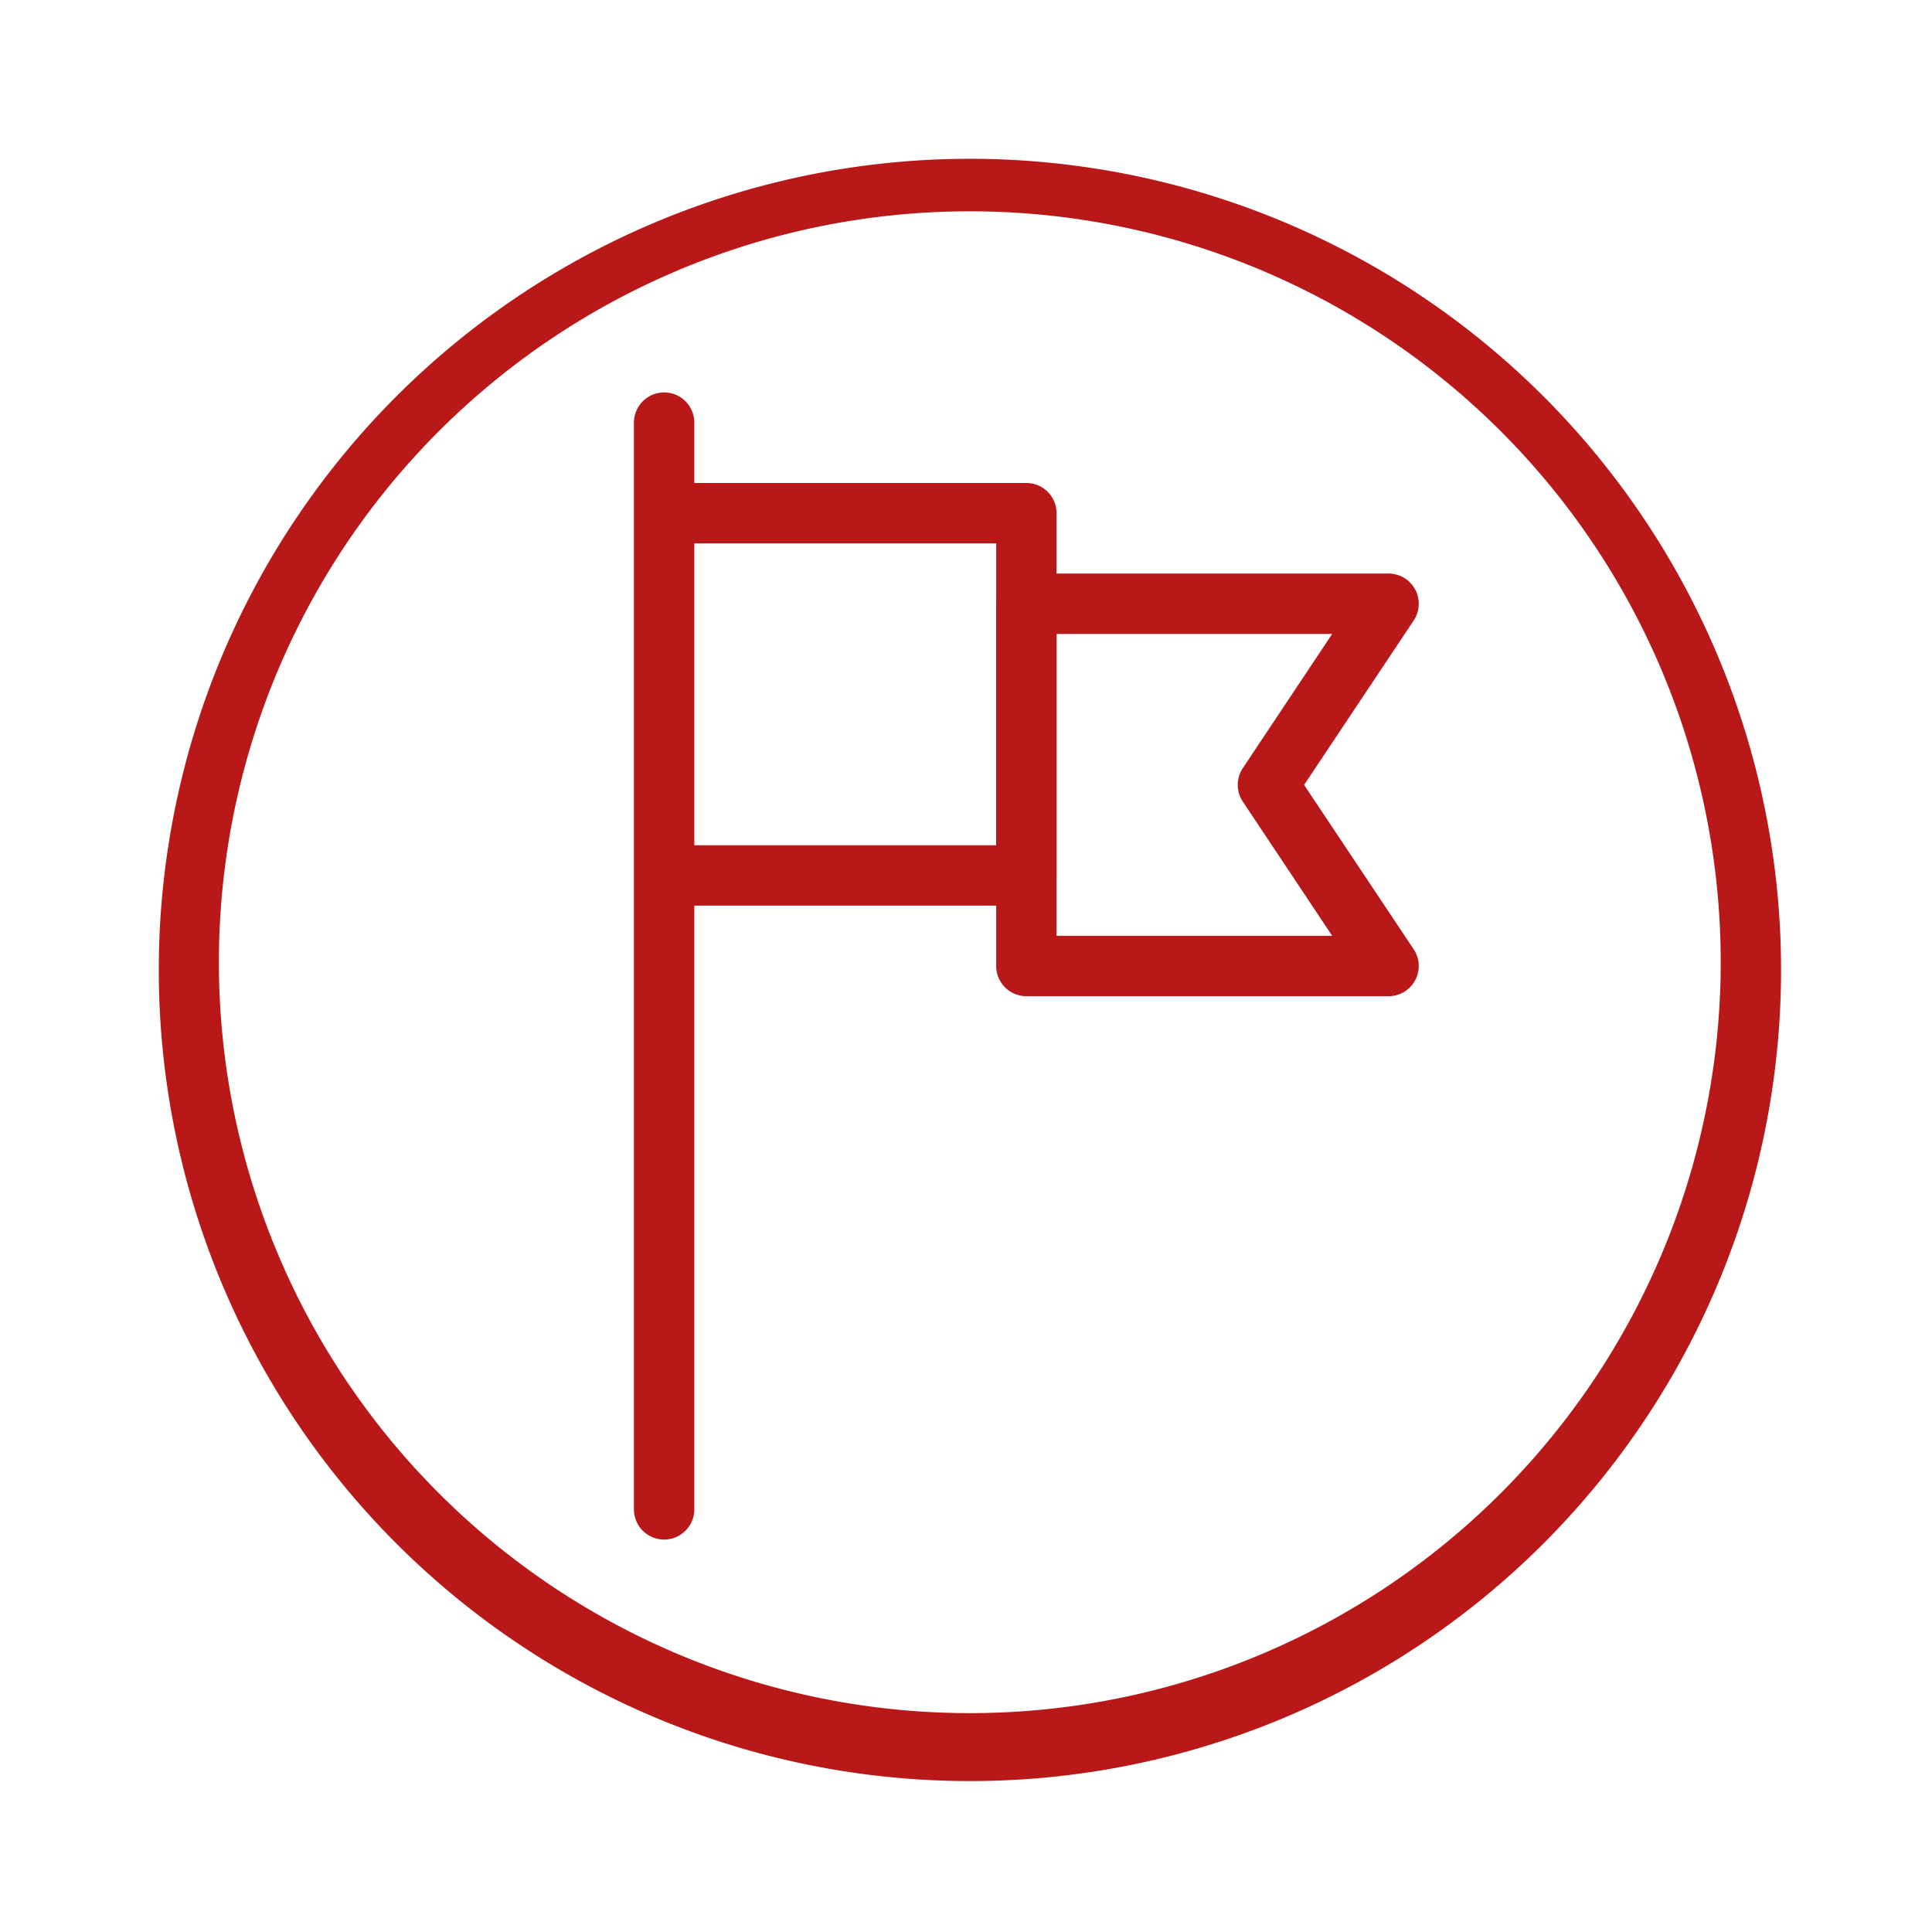 <svg xmlns="http://www.w3.org/2000/svg" viewBox="0 0 128 128">
  <g id="Basisinformation">
    <g>
      <path d="M64,118a53.74,53.74,0,1,1,38.26-15.74A53.72,53.72,0,0,1,64,118ZM64,14A49.75,49.75,0,1,0,99.43,28.57,49.76,49.76,0,0,0,64,14Z" fill="#b81918"/>
      <path d="M92,66H68a2,2,0,0,1-2-2V40a2,2,0,0,1,2-2H92a2,2,0,0,1,1.66,3.11L86.4,52l7.26,10.89A2,2,0,0,1,92,66ZM70,62H88.26l-5.92-8.89a2,2,0,0,1,0-2.22L88.26,42H70Z" fill="#b81918"/>
      <path d="M44,102a2,2,0,0,1-2-2V28a2,2,0,0,1,4,0v4H68a2,2,0,0,1,2,2V58a2,2,0,0,1-2,2H46v40A2,2,0,0,1,44,102Zm2-46H66V36H46Z" fill="#b81918"/>
    </g>
  </g>
</svg>
